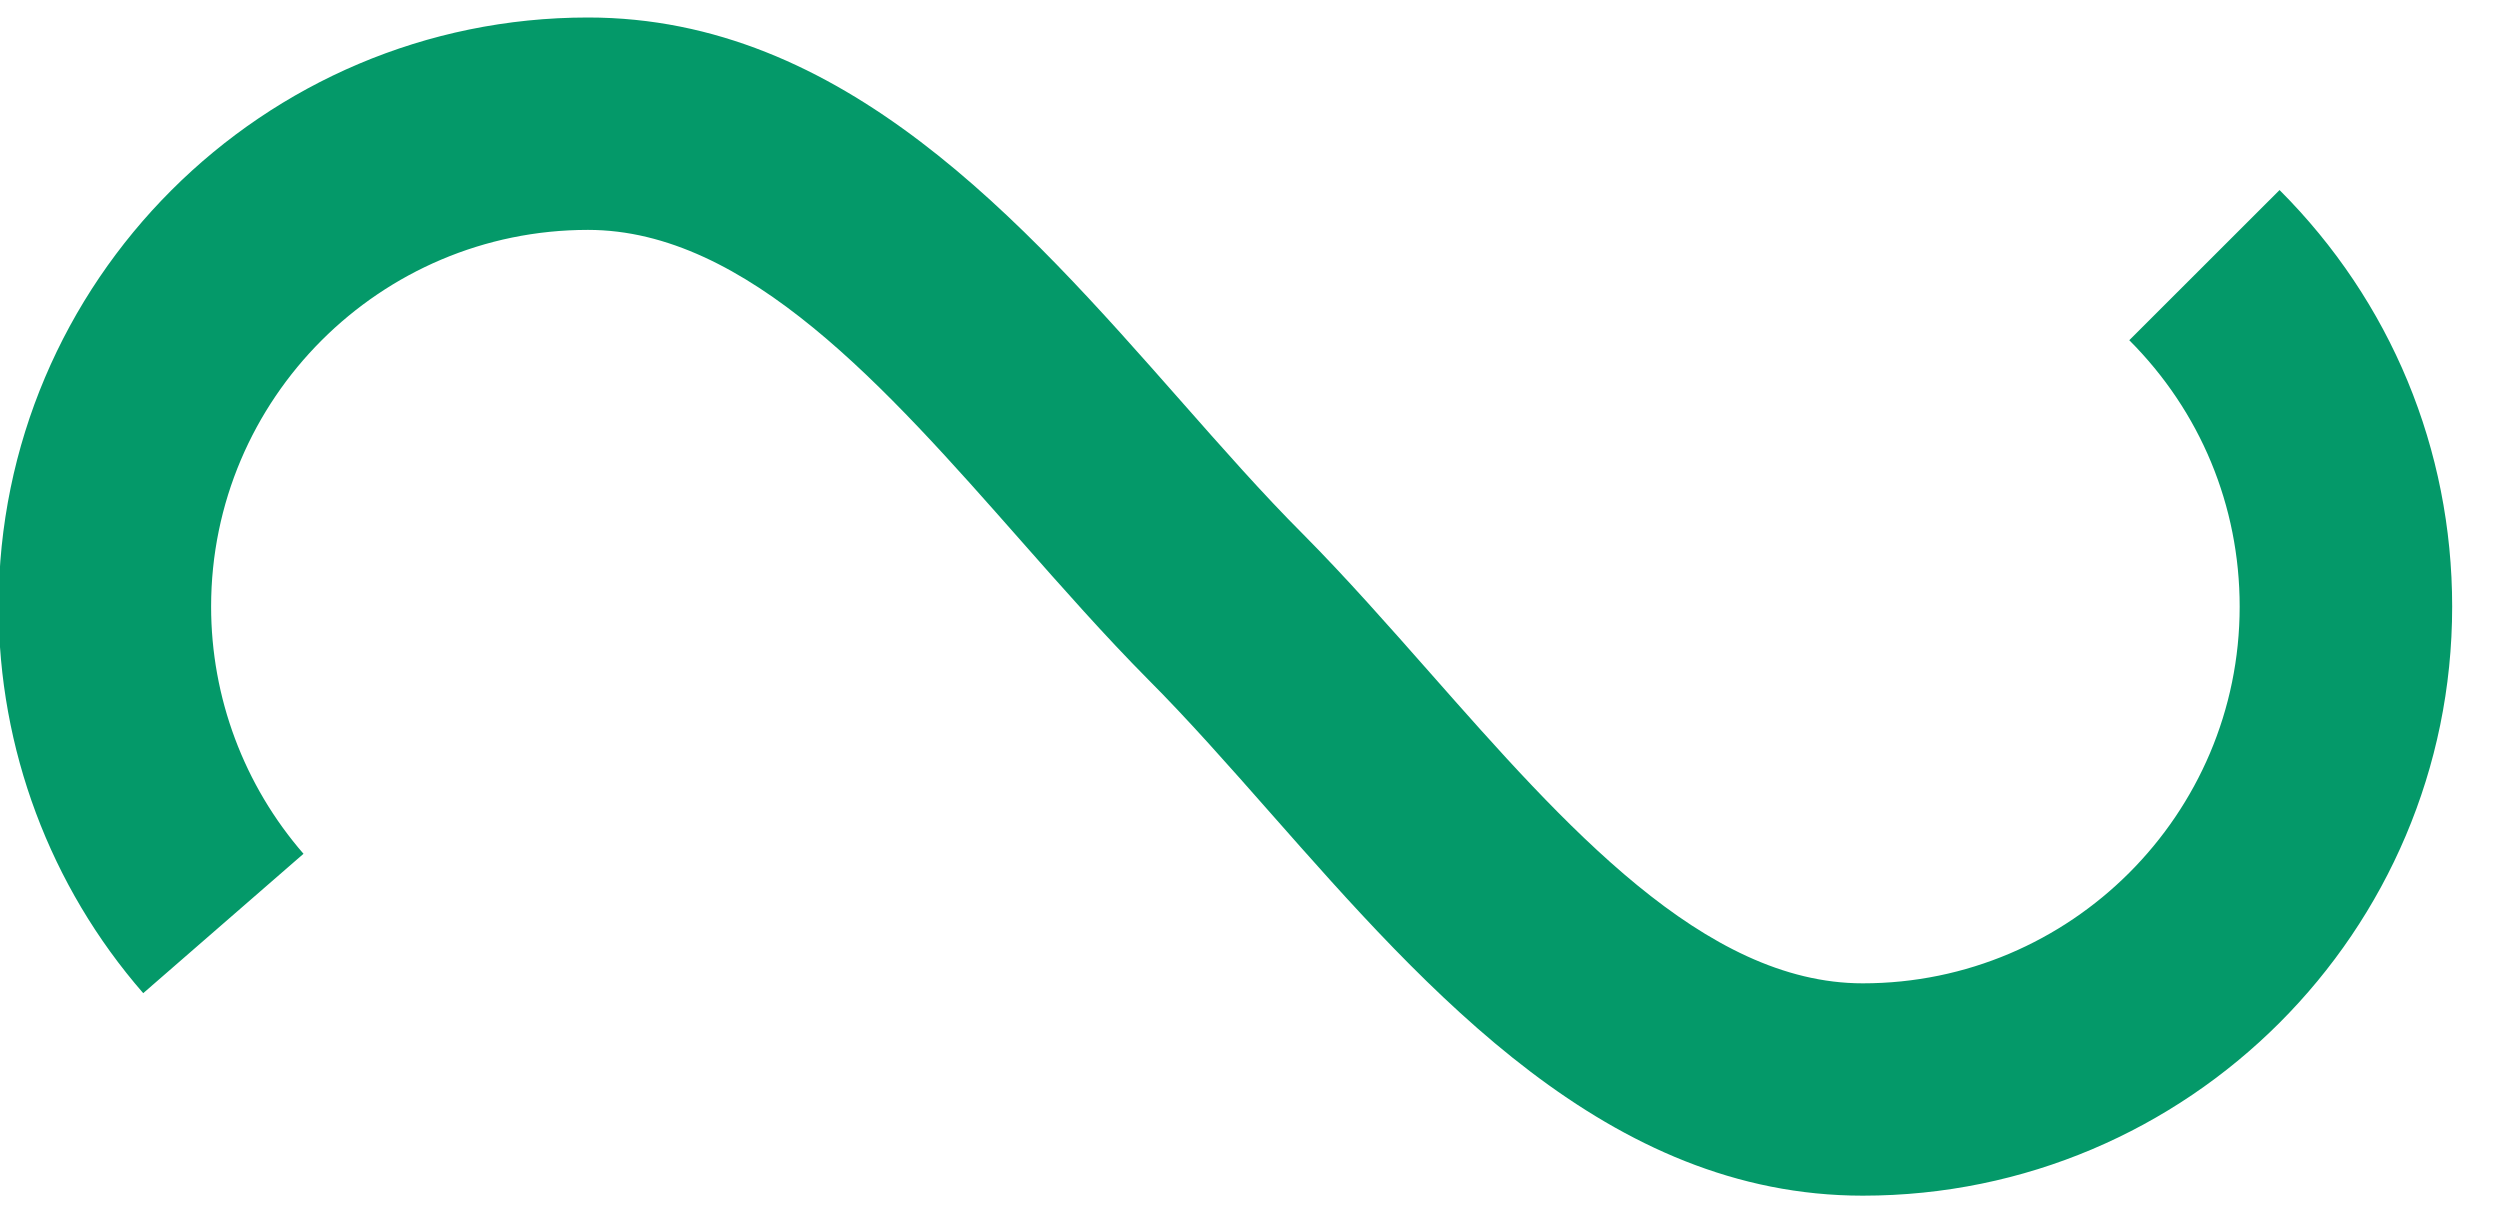 <svg xmlns="http://www.w3.org/2000/svg" version="1.1" xmlns:xlink="http://www.w3.org/1999/xlink" xmlns:svgjs="http://svgjs.dev/svgjs" width="45" height="22"><svg width="45" height="22" viewBox="0 0 45 22" fill="none" xmlns="http://www.w3.org/2000/svg">
<mask id="SvgjsMask1005" style="mask-type:luminance" maskUnits="userSpaceOnUse" x="0" y="0" width="45" height="22">
<path d="M44.179 0.315H0.015V21.523H44.179V0.315Z" fill="white"></path>
</mask>
<g mask="url(#mask0_101_569)">
<mask id="SvgjsMask1004" style="mask-type:luminance" maskUnits="userSpaceOnUse" x="-1" y="0" width="46" height="22">
<path d="M44.139 0.315H-0.025V21.522H44.139V0.315Z" fill="white"></path>
</mask>
<g mask="url(#mask1_101_569)">
<path d="M33.53 0.315C28.943 0.315 25.717 3.973 22.871 7.201C22.103 8.071 21.379 8.893 20.659 9.612C19.884 10.395 19.116 11.265 18.372 12.109C15.949 14.858 13.443 17.699 10.582 17.699C8.619 17.699 6.753 16.849 5.462 15.367L2.577 17.877C4.594 20.193 7.512 21.522 10.582 21.522C15.17 21.522 18.395 17.864 21.242 14.637C22.009 13.767 22.733 12.945 23.453 12.225C24.228 11.442 24.996 10.572 25.74 9.728C28.163 6.979 30.669 4.138 33.53 4.138C35.342 4.138 37.046 4.843 38.327 6.124L41.032 3.421C39.027 1.418 36.364 0.315 33.53 0.315Z" fill="url(#paint0_linear_101_569)"></path>
<path d="M41.032 3.421L38.327 6.124C39.608 7.405 40.314 9.107 40.314 10.919C40.314 14.658 37.271 17.7 33.53 17.7C30.67 17.7 28.164 14.857 25.74 12.109C24.996 11.266 24.229 10.395 23.454 9.614C22.733 8.893 22.009 8.071 21.242 7.201C18.396 3.973 15.171 0.315 10.583 0.315C4.734 0.315 -0.025 5.072 -0.025 10.919C-0.025 13.477 0.899 15.949 2.578 17.877L5.463 15.368C4.391 14.135 3.8 12.555 3.8 10.919C3.8 7.18 6.843 4.138 10.583 4.138C13.444 4.138 15.95 6.98 18.373 9.728C19.117 10.572 19.885 11.442 20.66 12.224C21.38 12.945 22.105 13.767 22.872 14.637C25.717 17.864 28.944 21.522 33.531 21.522C39.381 21.522 44.139 16.766 44.139 10.919C44.139 8.086 43.035 5.424 41.032 3.421Z" fill="#049969"></path>
</g>
</g>
<defs>
<linearGradient id="SvgjsLinearGradient1003" x1="2.578" y1="10.919" x2="41.032" y2="10.919" gradientUnits="userSpaceOnUse">
<stop offset="0.06" stop-color="#049969"></stop>
<stop offset="0.436" stop-color="#98FFB8"></stop>
<stop offset="0.565" stop-color="#98FFB8"></stop>
<stop offset="0.64" stop-color="#A6F1BE"></stop>
<stop offset="0.715" stop-color="#94E3AC"></stop>
<stop offset="0.92" stop-color="#049969"></stop>
</linearGradient>
</defs>
</svg><style>@media (prefers-color-scheme: light) { :root { filter: none; } }
@media (prefers-color-scheme: dark) { :root { filter: none; } }
</style></svg>